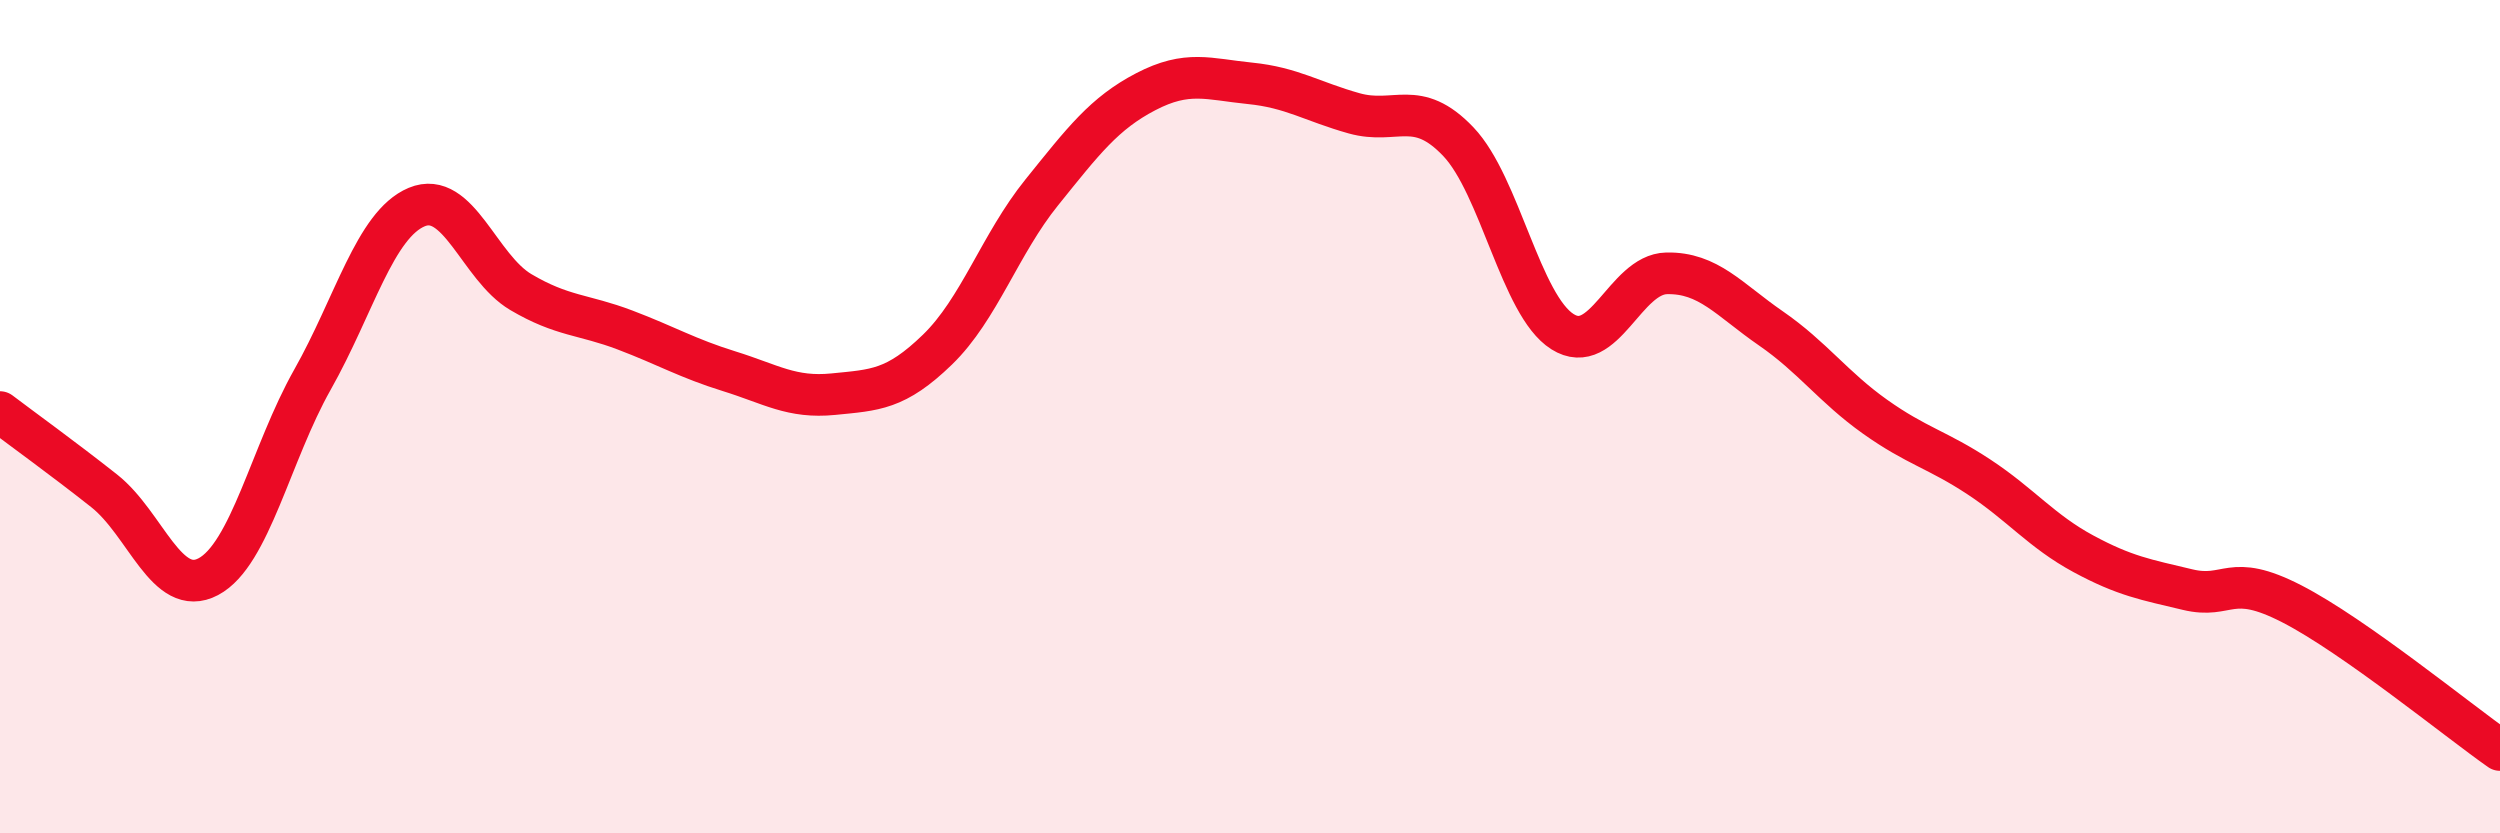
    <svg width="60" height="20" viewBox="0 0 60 20" xmlns="http://www.w3.org/2000/svg">
      <path
        d="M 0,9.89 C 0.5,10.27 1.5,10.99 2.5,11.78 C 3.5,12.57 4,14.37 5,13.84 C 6,13.31 6.5,10.88 7.5,9.11 C 8.5,7.34 9,5.39 10,4.97 C 11,4.55 11.5,6.42 12.5,7.01 C 13.5,7.6 14,7.54 15,7.92 C 16,8.3 16.5,8.6 17.5,8.91 C 18.5,9.22 19,9.56 20,9.46 C 21,9.36 21.5,9.36 22.5,8.39 C 23.5,7.42 24,5.86 25,4.62 C 26,3.38 26.5,2.72 27.5,2.2 C 28.5,1.68 29,1.9 30,2 C 31,2.1 31.5,2.44 32.5,2.72 C 33.5,3 34,2.35 35,3.4 C 36,4.45 36.5,7.33 37.5,7.96 C 38.5,8.59 39,6.58 40,6.56 C 41,6.54 41.5,7.19 42.5,7.88 C 43.5,8.57 44,9.29 45,10 C 46,10.71 46.5,10.79 47.5,11.45 C 48.5,12.11 49,12.75 50,13.29 C 51,13.83 51.5,13.91 52.5,14.15 C 53.5,14.39 53.5,13.72 55,14.49 C 56.5,15.26 59,17.3 60,18L60 20L0 20Z"
        fill="#EB0A25"
        opacity="0.1"
        stroke-linecap="round"
        stroke-linejoin="round"
      />
      <path
        d="M 0,9.89 C 0.5,10.27 1.5,10.99 2.5,11.78 C 3.5,12.57 4,14.37 5,13.84 C 6,13.31 6.5,10.88 7.5,9.11 C 8.5,7.34 9,5.39 10,4.97 C 11,4.55 11.5,6.42 12.5,7.01 C 13.5,7.6 14,7.54 15,7.92 C 16,8.3 16.5,8.6 17.5,8.91 C 18.5,9.22 19,9.56 20,9.46 C 21,9.36 21.5,9.36 22.5,8.39 C 23.5,7.42 24,5.86 25,4.62 C 26,3.38 26.5,2.72 27.5,2.2 C 28.5,1.68 29,1.9 30,2 C 31,2.1 31.5,2.44 32.5,2.72 C 33.5,3 34,2.35 35,3.4 C 36,4.45 36.5,7.33 37.5,7.96 C 38.5,8.59 39,6.58 40,6.56 C 41,6.54 41.5,7.19 42.5,7.88 C 43.5,8.57 44,9.29 45,10 C 46,10.71 46.5,10.79 47.5,11.45 C 48.5,12.11 49,12.75 50,13.29 C 51,13.83 51.5,13.91 52.5,14.15 C 53.5,14.39 53.5,13.72 55,14.49 C 56.5,15.26 59,17.3 60,18"
        stroke="#EB0A25"
        stroke-width="1"
        fill="none"
        stroke-linecap="round"
        stroke-linejoin="round"
      />
    </svg>
  